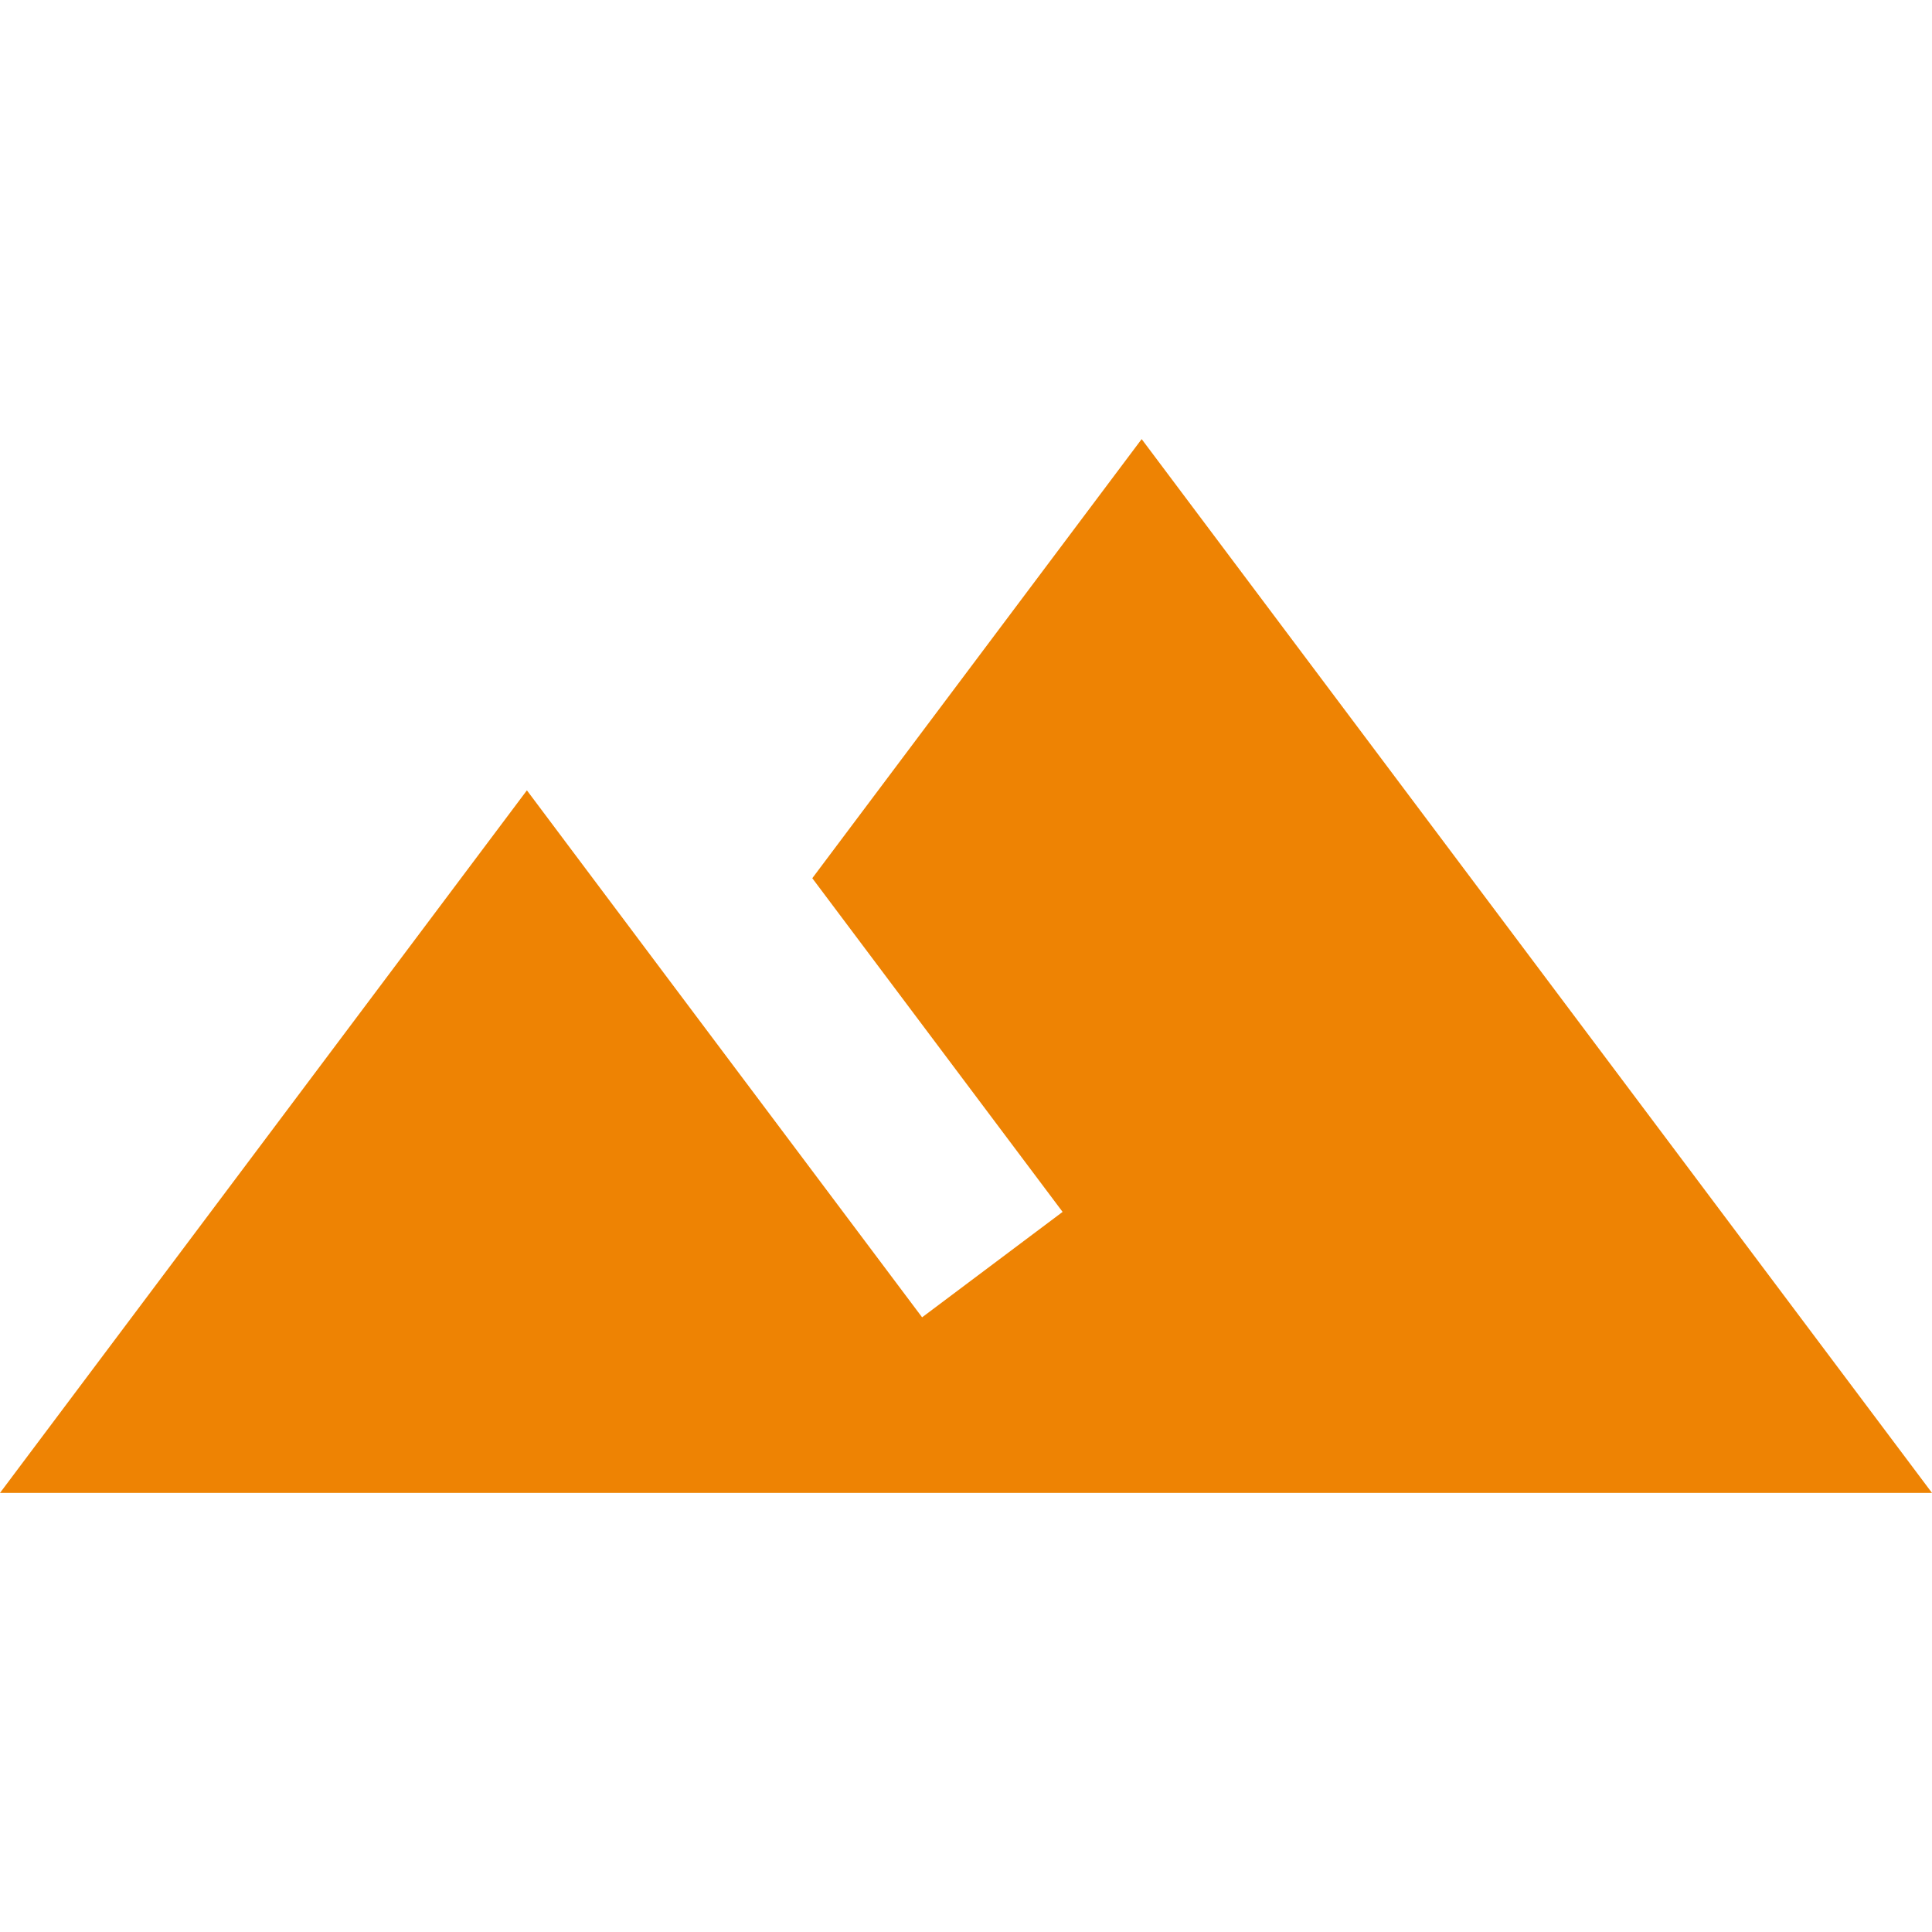 <svg xmlns="http://www.w3.org/2000/svg" fill="none" viewBox="0 0 25 25"><path fill="#EE8303" d="m14.773 5.682-4.262 5.682 3.239 4.318-1.818 1.364c-1.92-2.557-5.114-6.819-5.114-6.819L0 19.318h25L14.773 5.682z"/></svg>